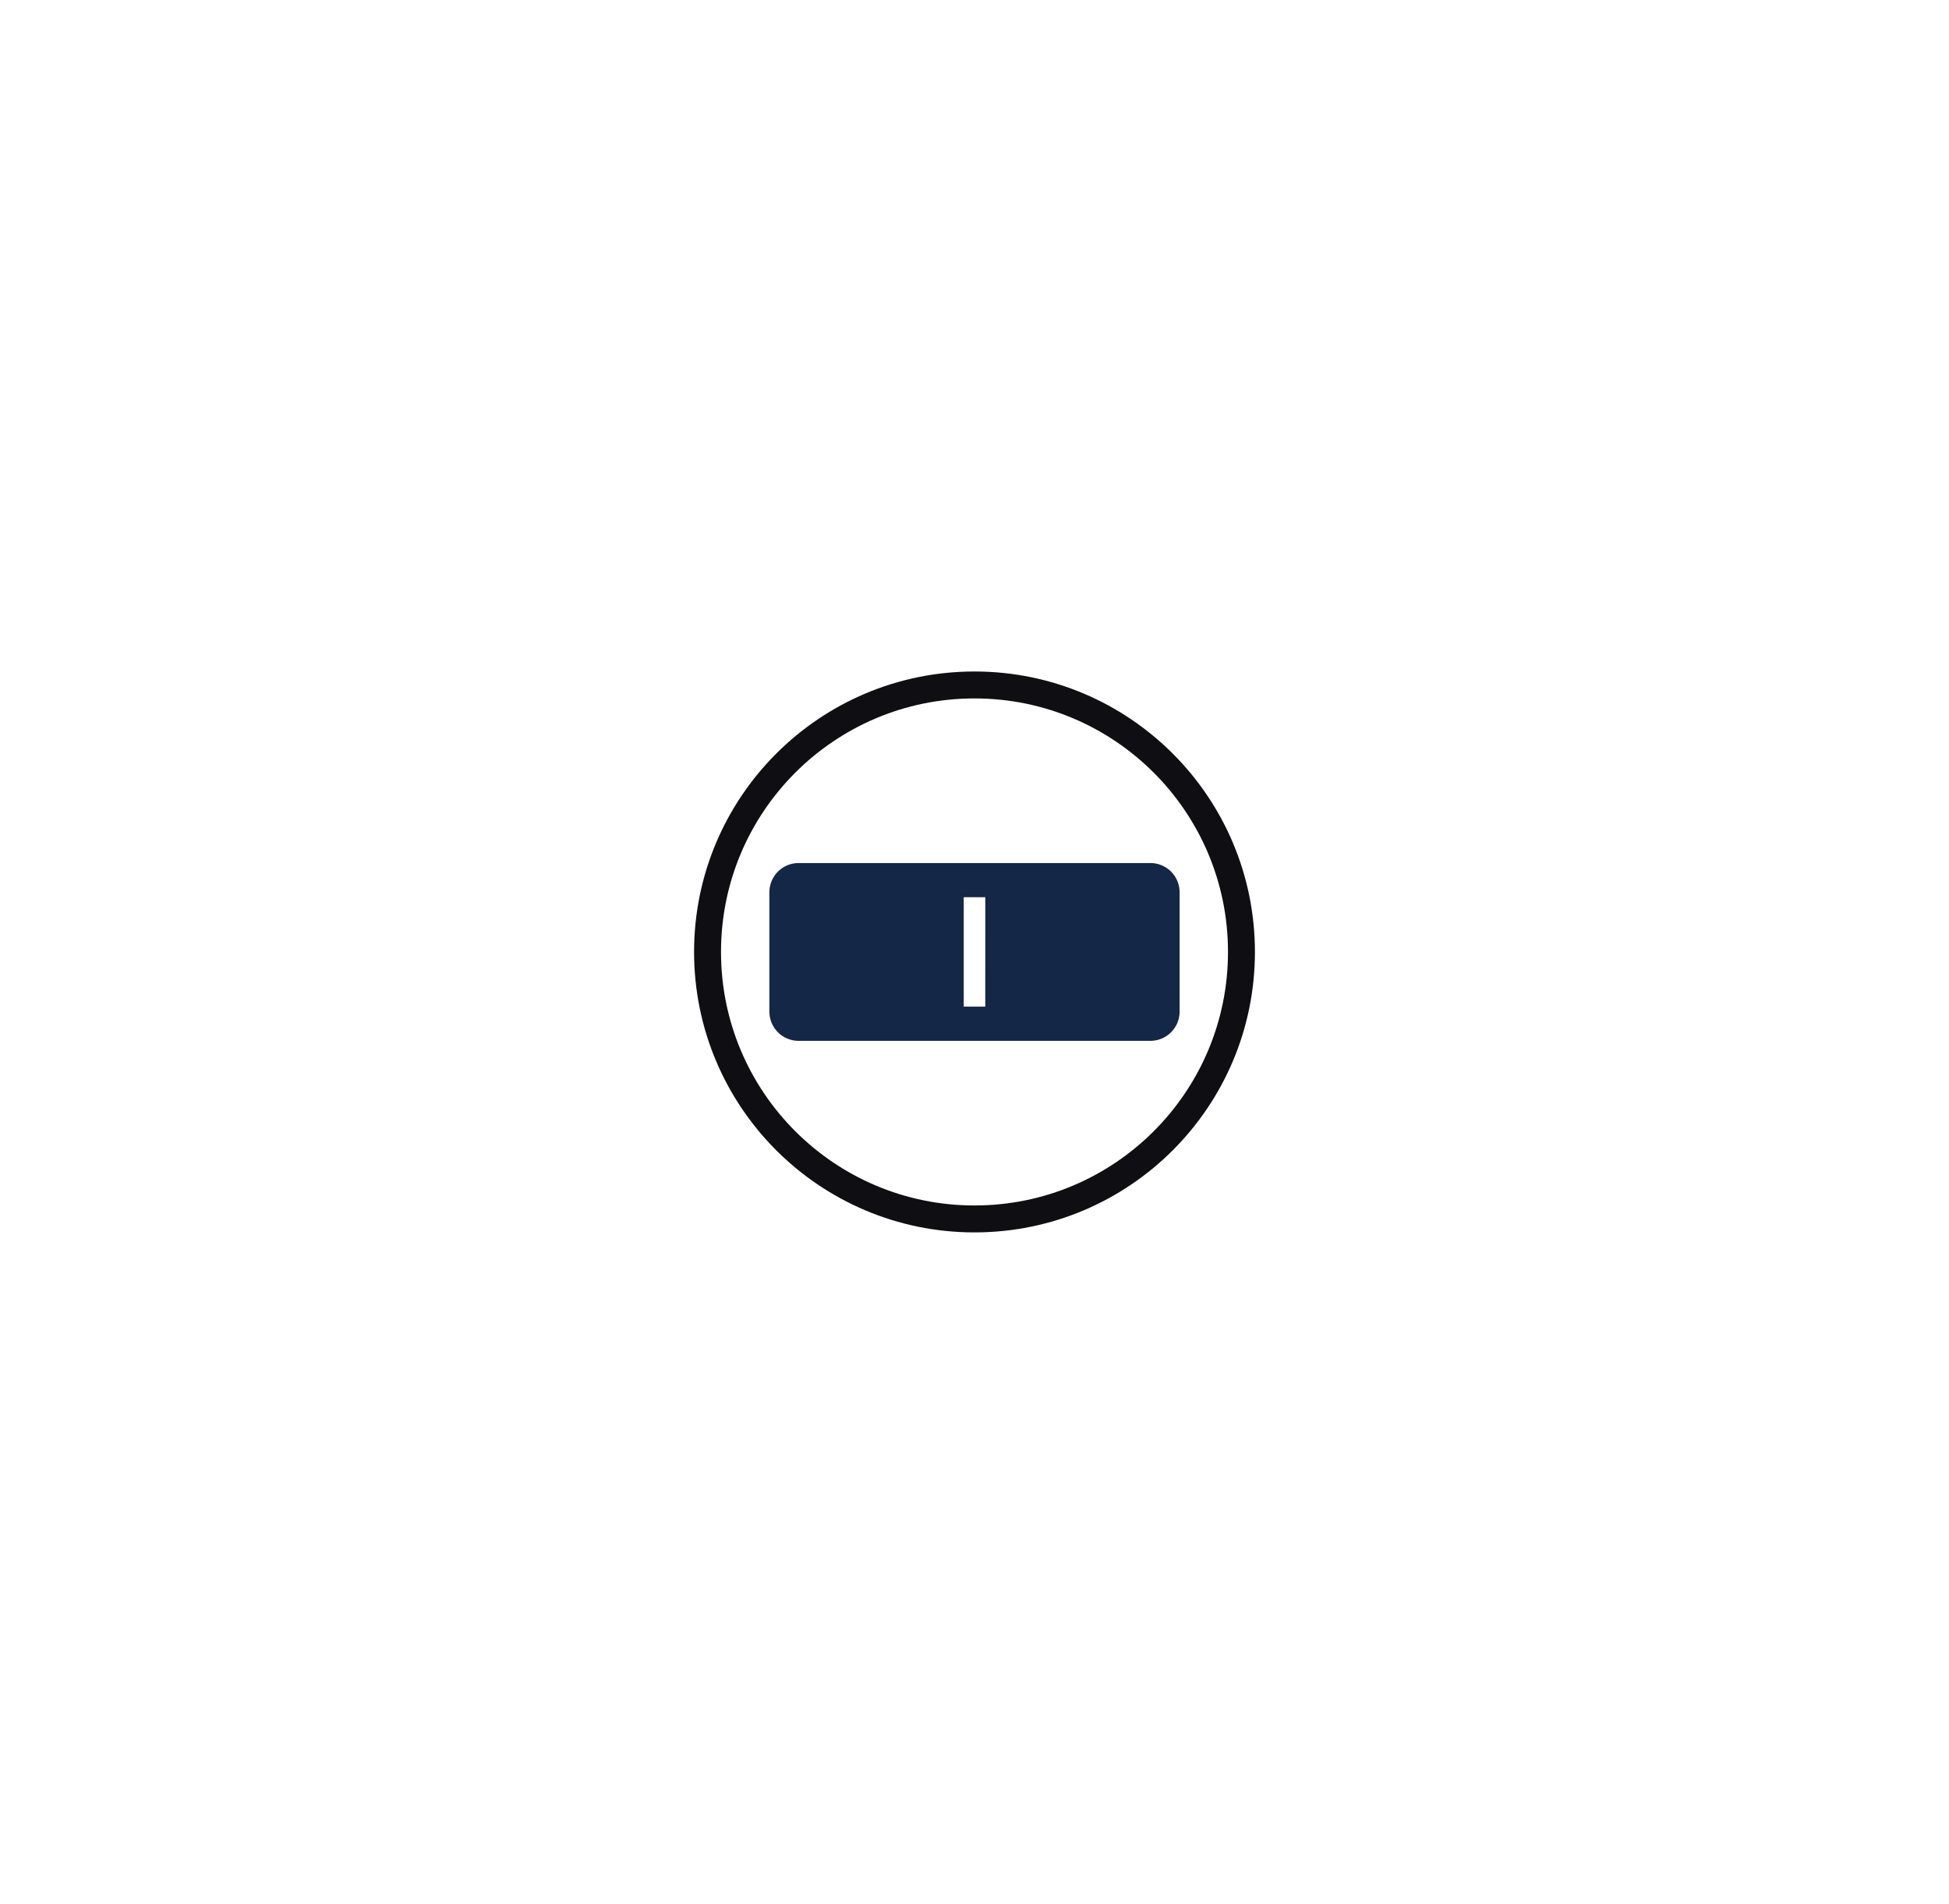 <svg xmlns="http://www.w3.org/2000/svg" viewBox="0 0 215 210"><circle cx="107.5" cy="105" r="29.449" fill="none" stroke="#0f0e12" stroke-miterlimit="10" stroke-width="2.971"/><path d="M126.906 95.195H88.094a3.22 3.22 0 0 0-3.22 3.22v13.17a3.22 3.22 0 0 0 3.22 3.22h38.812a3.22 3.22 0 0 0 3.22-3.22v-13.17a3.22 3.22 0 0 0-3.22-3.22zm-18.218 15.838h-2.376V98.966h2.377z" fill="#142746"/></svg>
